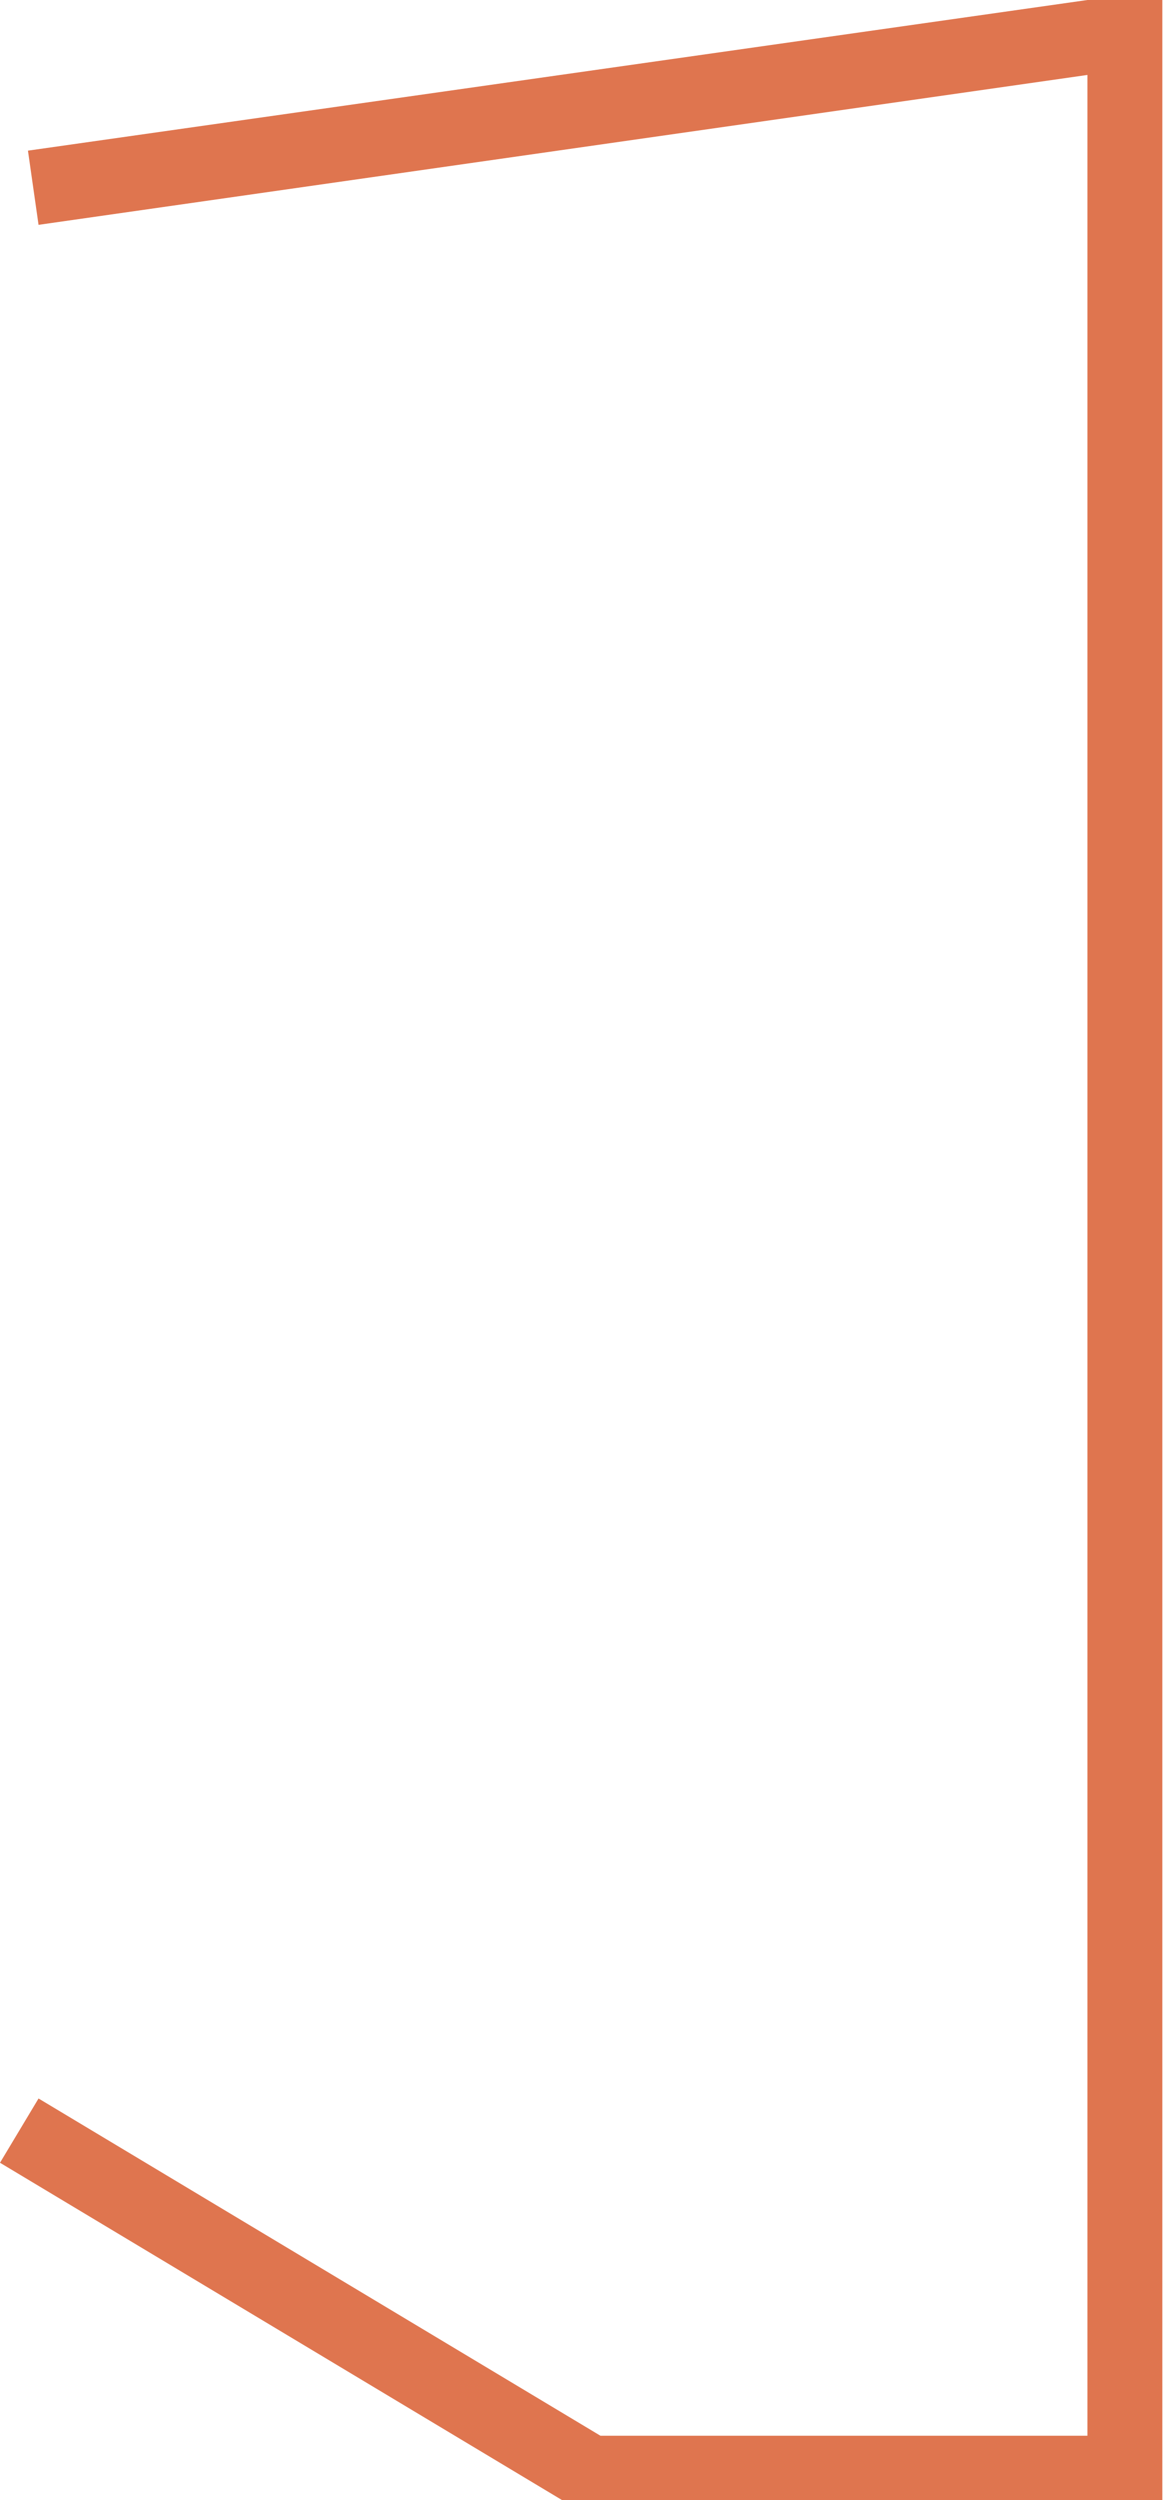 <?xml version="1.0" encoding="UTF-8"?> <svg xmlns="http://www.w3.org/2000/svg" width="125" height="267" viewBox="0 0 125 267" fill="none"> <path fill-rule="evenodd" clip-rule="evenodd" d="M116.177 8.004L116.177 260.137H64.15L4.118 224.118L0 230.981L60.032 267H124.181V260.137L124.181 0H116.177V8.004ZM116.177 8.004V0L2.986 16.089L4.118 24.013L116.177 8.004Z" fill="#DF754F"></path> </svg> 
